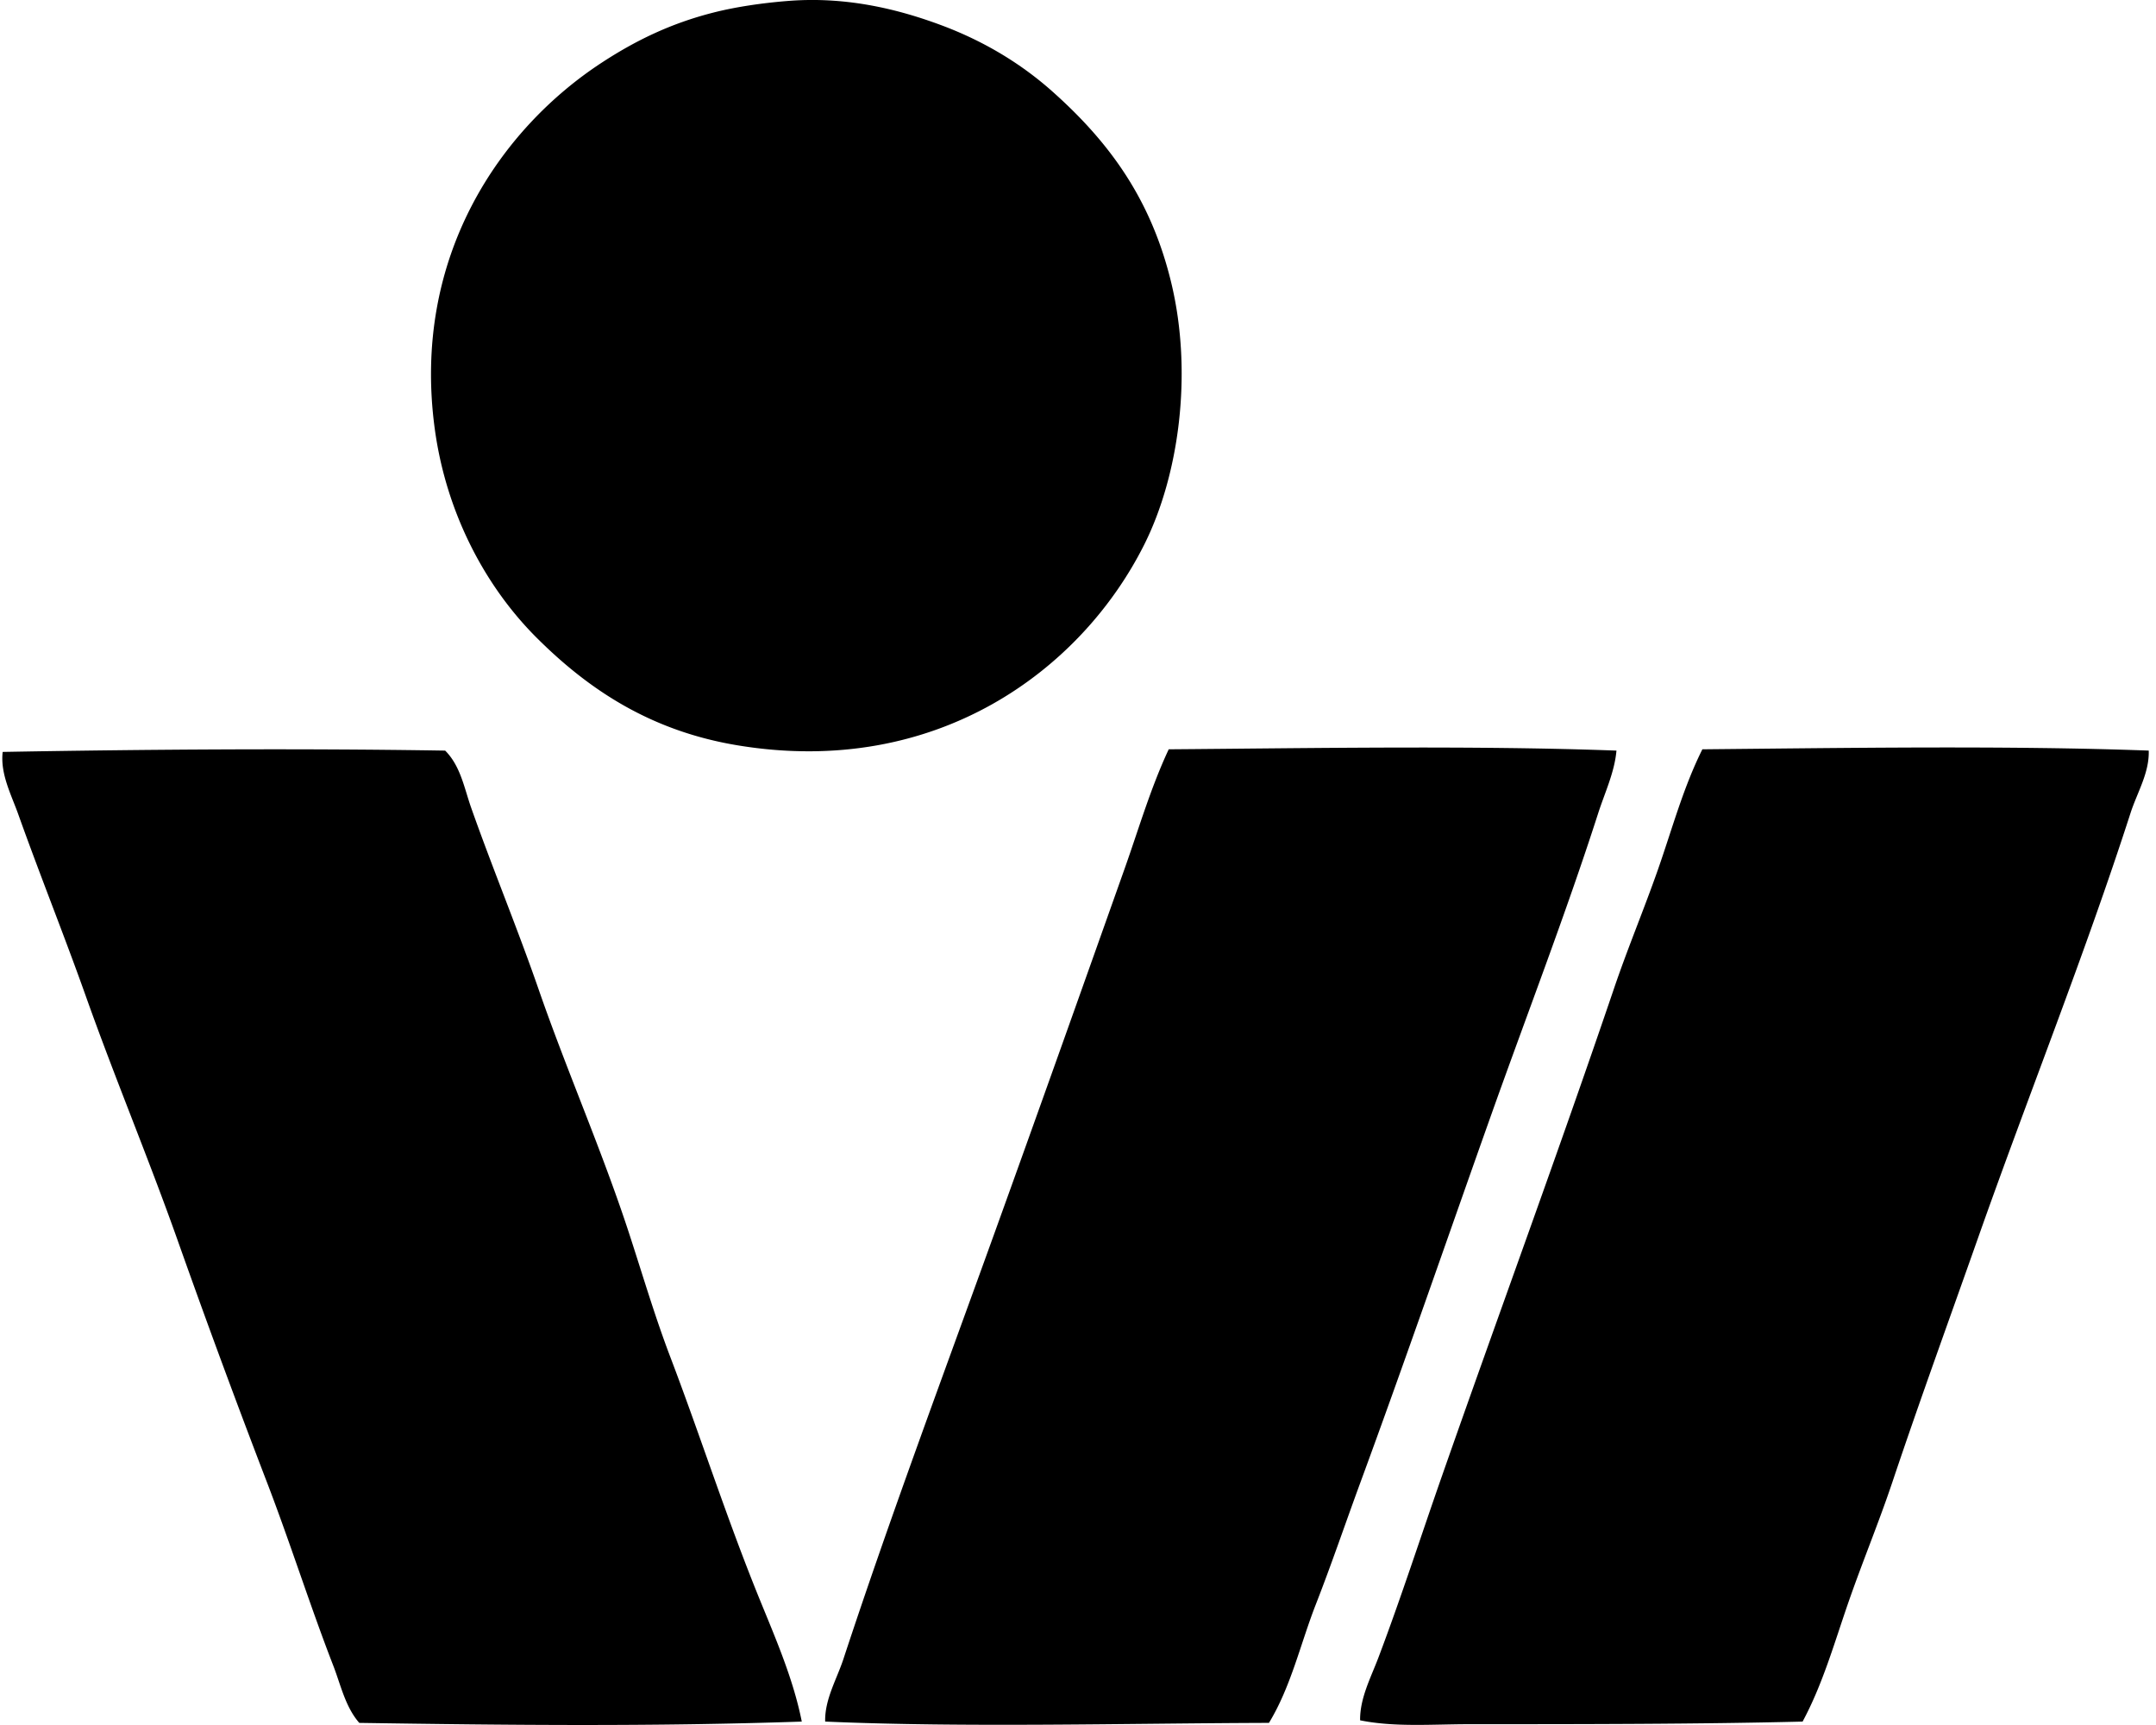<svg xmlns="http://www.w3.org/2000/svg" width="250" height="200" fill="none" viewBox="0 0 250 200">
  <path fill="#000" fill-rule="evenodd" d="M122.098 10.667c6.702 5.978 11.44 12.615 13.731 22.182 2.499 10.45.888 22.268-3.167 30.332-7.275 14.47-24.004 27.032-47.082 23.242-9.997-1.642-17.216-6.35-23.393-12.523-6.064-6.07-10.469-14.61-11.769-24.147-2.728-20.006 7.664-34.895 19.466-42.559 3.778-2.457 7.83-4.464 12.829-5.734C85.23.816 88.376.34 91.463.103c6.848-.531 12.924 1.033 17.803 2.864 4.999 1.88 9.276 4.518 12.832 7.7Zm65.34 76.359c-.22 2.511-1.353 4.883-2.113 7.24-3.794 11.798-8.317 23.466-12.526 35.316-4.945 13.915-9.899 28.29-15.091 42.401-1.718 4.672-3.315 9.386-5.132 14.037-1.784 4.562-2.867 9.513-5.432 13.734-16.506.047-35.257.558-51.46-.152-.066-2.561 1.338-4.897 2.113-7.245 5.408-16.429 11.564-32.876 17.504-49.347 5.076-14.064 10.098-28.186 15.09-42.25 1.654-4.654 3.034-9.415 5.13-13.885 16.141-.122 35.375-.463 51.917.151Zm61.719-.001c.086 2.58-1.345 4.87-2.11 7.24-5.311 16.458-11.864 32.772-17.658 49.195-3.337 9.463-6.774 18.887-9.956 28.373-1.582 4.714-3.505 9.335-5.132 14.037-1.606 4.637-2.956 9.421-5.28 13.734-11.936.297-25.536.303-38.632.303-4.307 0-8.682.365-12.677-.451-.033-2.556 1.231-4.922 2.113-7.246 2.612-6.898 4.93-14.093 7.394-21.125 6.574-18.777 13.485-37.497 19.92-56.438 1.585-4.678 3.496-9.222 5.129-13.885 1.629-4.654 2.924-9.472 5.132-13.886 16.423-.154 35.423-.454 51.757.149ZM92.97 199.604c-17.468.591-34.072.412-51.309.151-1.623-1.861-2.143-4.384-3.018-6.643-2.675-6.892-4.981-14.209-7.697-21.276a1151.515 1151.515 0 0 1-10.416-28.222c-3.345-9.421-7.215-18.644-10.56-28.065-2.52-7.091-5.326-14.057-7.849-21.13-.807-2.268-2.107-4.69-1.81-7.24 16.429-.297 34.399-.425 51.309-.152 1.793 1.793 2.214 4.36 3.019 6.637 2.472 7.008 5.372 13.984 7.847 21.131 3.266 9.41 7.308 18.581 10.416 28.065 1.594 4.871 3.01 9.709 4.83 14.488 3.52 9.246 6.586 18.857 10.412 28.222 1.855 4.547 3.868 9.193 4.826 14.034Z" clip-rule="evenodd"/>
</svg>
